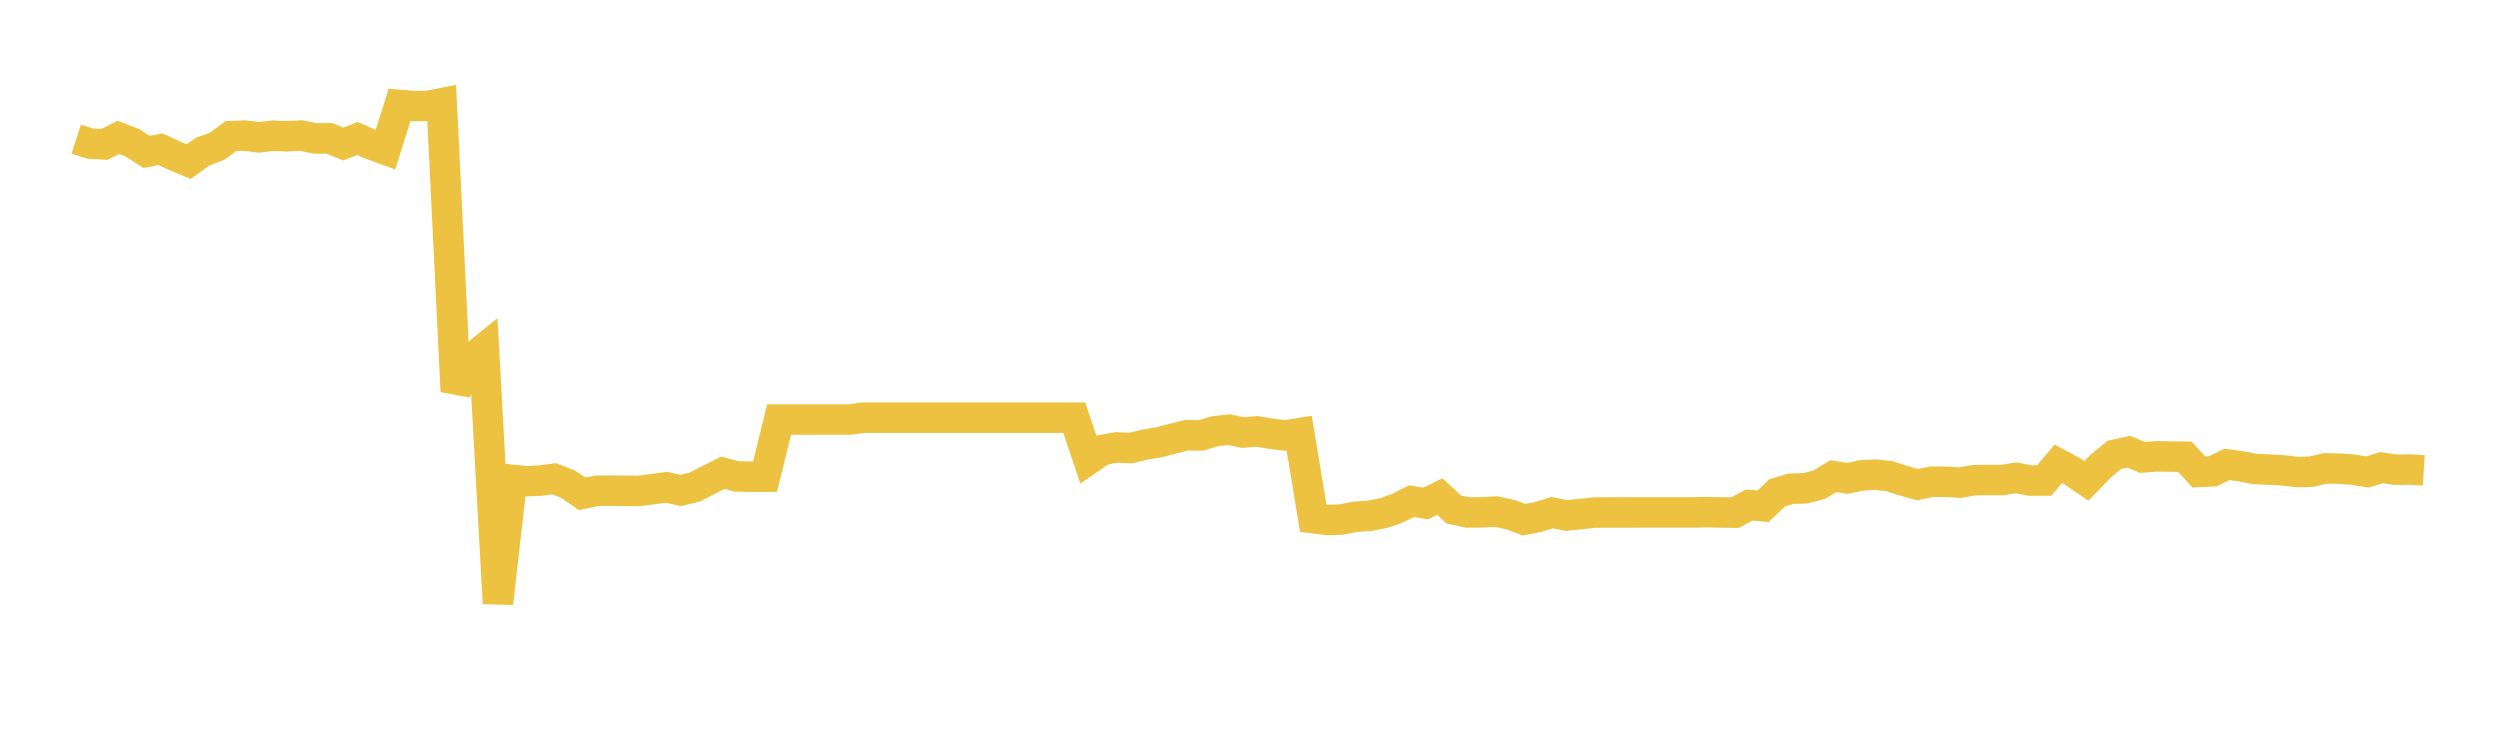 <svg width="164" height="48" xmlns="http://www.w3.org/2000/svg" xmlns:xlink="http://www.w3.org/1999/xlink"><path fill="none" stroke="rgb(237,194,64)" stroke-width="2" d="M5,9.128L5.922,9.424L6.844,9.473L7.766,9.012L8.689,9.368L9.611,9.964L10.533,9.791L11.455,10.217L12.377,10.602L13.299,9.941L14.222,9.606L15.144,8.929L16.066,8.894L16.988,9.009L17.91,8.903L18.832,8.941L19.754,8.891L20.677,9.081L21.599,9.075L22.521,9.451L23.443,9.082L24.365,9.486L25.287,9.821L26.21,6.885L27.132,6.954L28.054,6.952L28.976,6.772L29.898,25.673L30.82,23.625L31.743,22.879L32.665,39.575L33.587,31.475L34.509,31.566L35.431,31.528L36.353,31.406L37.275,31.769L38.198,32.398L39.12,32.197L40.042,32.186L40.964,32.195L41.886,32.208L42.808,32.092L43.731,31.966L44.653,32.177L45.575,31.952L46.497,31.476L47.419,31.013L48.341,31.254L49.263,31.273L50.186,31.273L51.108,27.525L52.03,27.525L52.952,27.525L53.874,27.525L54.796,27.525L55.719,27.525L56.641,27.401L57.563,27.401L58.485,27.401L59.407,27.401L60.329,27.401L61.251,27.401L62.174,27.401L63.096,27.401L64.018,27.401L64.94,27.401L65.862,27.401L66.784,27.401L67.707,27.401L68.629,27.401L69.551,27.401L70.473,27.401L71.395,30.153L72.317,29.518L73.24,29.352L74.162,29.394L75.084,29.173L76.006,29.017L76.928,28.779L77.85,28.549L78.772,28.568L79.695,28.288L80.617,28.186L81.539,28.376L82.461,28.299L83.383,28.457L84.305,28.567L85.228,28.419L86.15,33.994L87.072,34.11L87.994,34.083L88.916,33.899L89.838,33.838L90.76,33.659L91.683,33.334L92.605,32.871L93.527,33.032L94.449,32.575L95.371,33.423L96.293,33.618L97.216,33.611L98.138,33.56L99.06,33.753L99.982,34.095L100.904,33.909L101.826,33.63L102.749,33.818L103.671,33.728L104.593,33.624L105.515,33.618L106.437,33.619L107.359,33.617L108.281,33.617L109.204,33.617L110.126,33.616L111.048,33.616L111.97,33.596L112.892,33.617L113.814,33.631L114.737,33.13L115.659,33.21L116.581,32.331L117.503,32.057L118.425,32.035L119.347,31.791L120.269,31.235L121.192,31.381L122.114,31.186L123.036,31.136L123.958,31.236L124.88,31.539L125.802,31.796L126.725,31.599L127.647,31.603L128.569,31.661L129.491,31.503L130.413,31.488L131.335,31.493L132.257,31.345L133.18,31.526L134.102,31.521L135.024,30.425L135.946,30.92L136.868,31.545L137.79,30.591L138.713,29.836L139.635,29.634L140.557,30.009L141.479,29.937L142.401,29.951L143.323,29.963L144.246,30.962L145.168,30.915L146.09,30.465L147.012,30.596L147.934,30.765L148.856,30.808L149.778,30.857L150.701,30.964L151.623,30.943L152.545,30.727L153.467,30.742L154.389,30.815L155.311,30.964L156.234,30.676L157.156,30.817L158.078,30.8L159,30.86"></path></svg>
